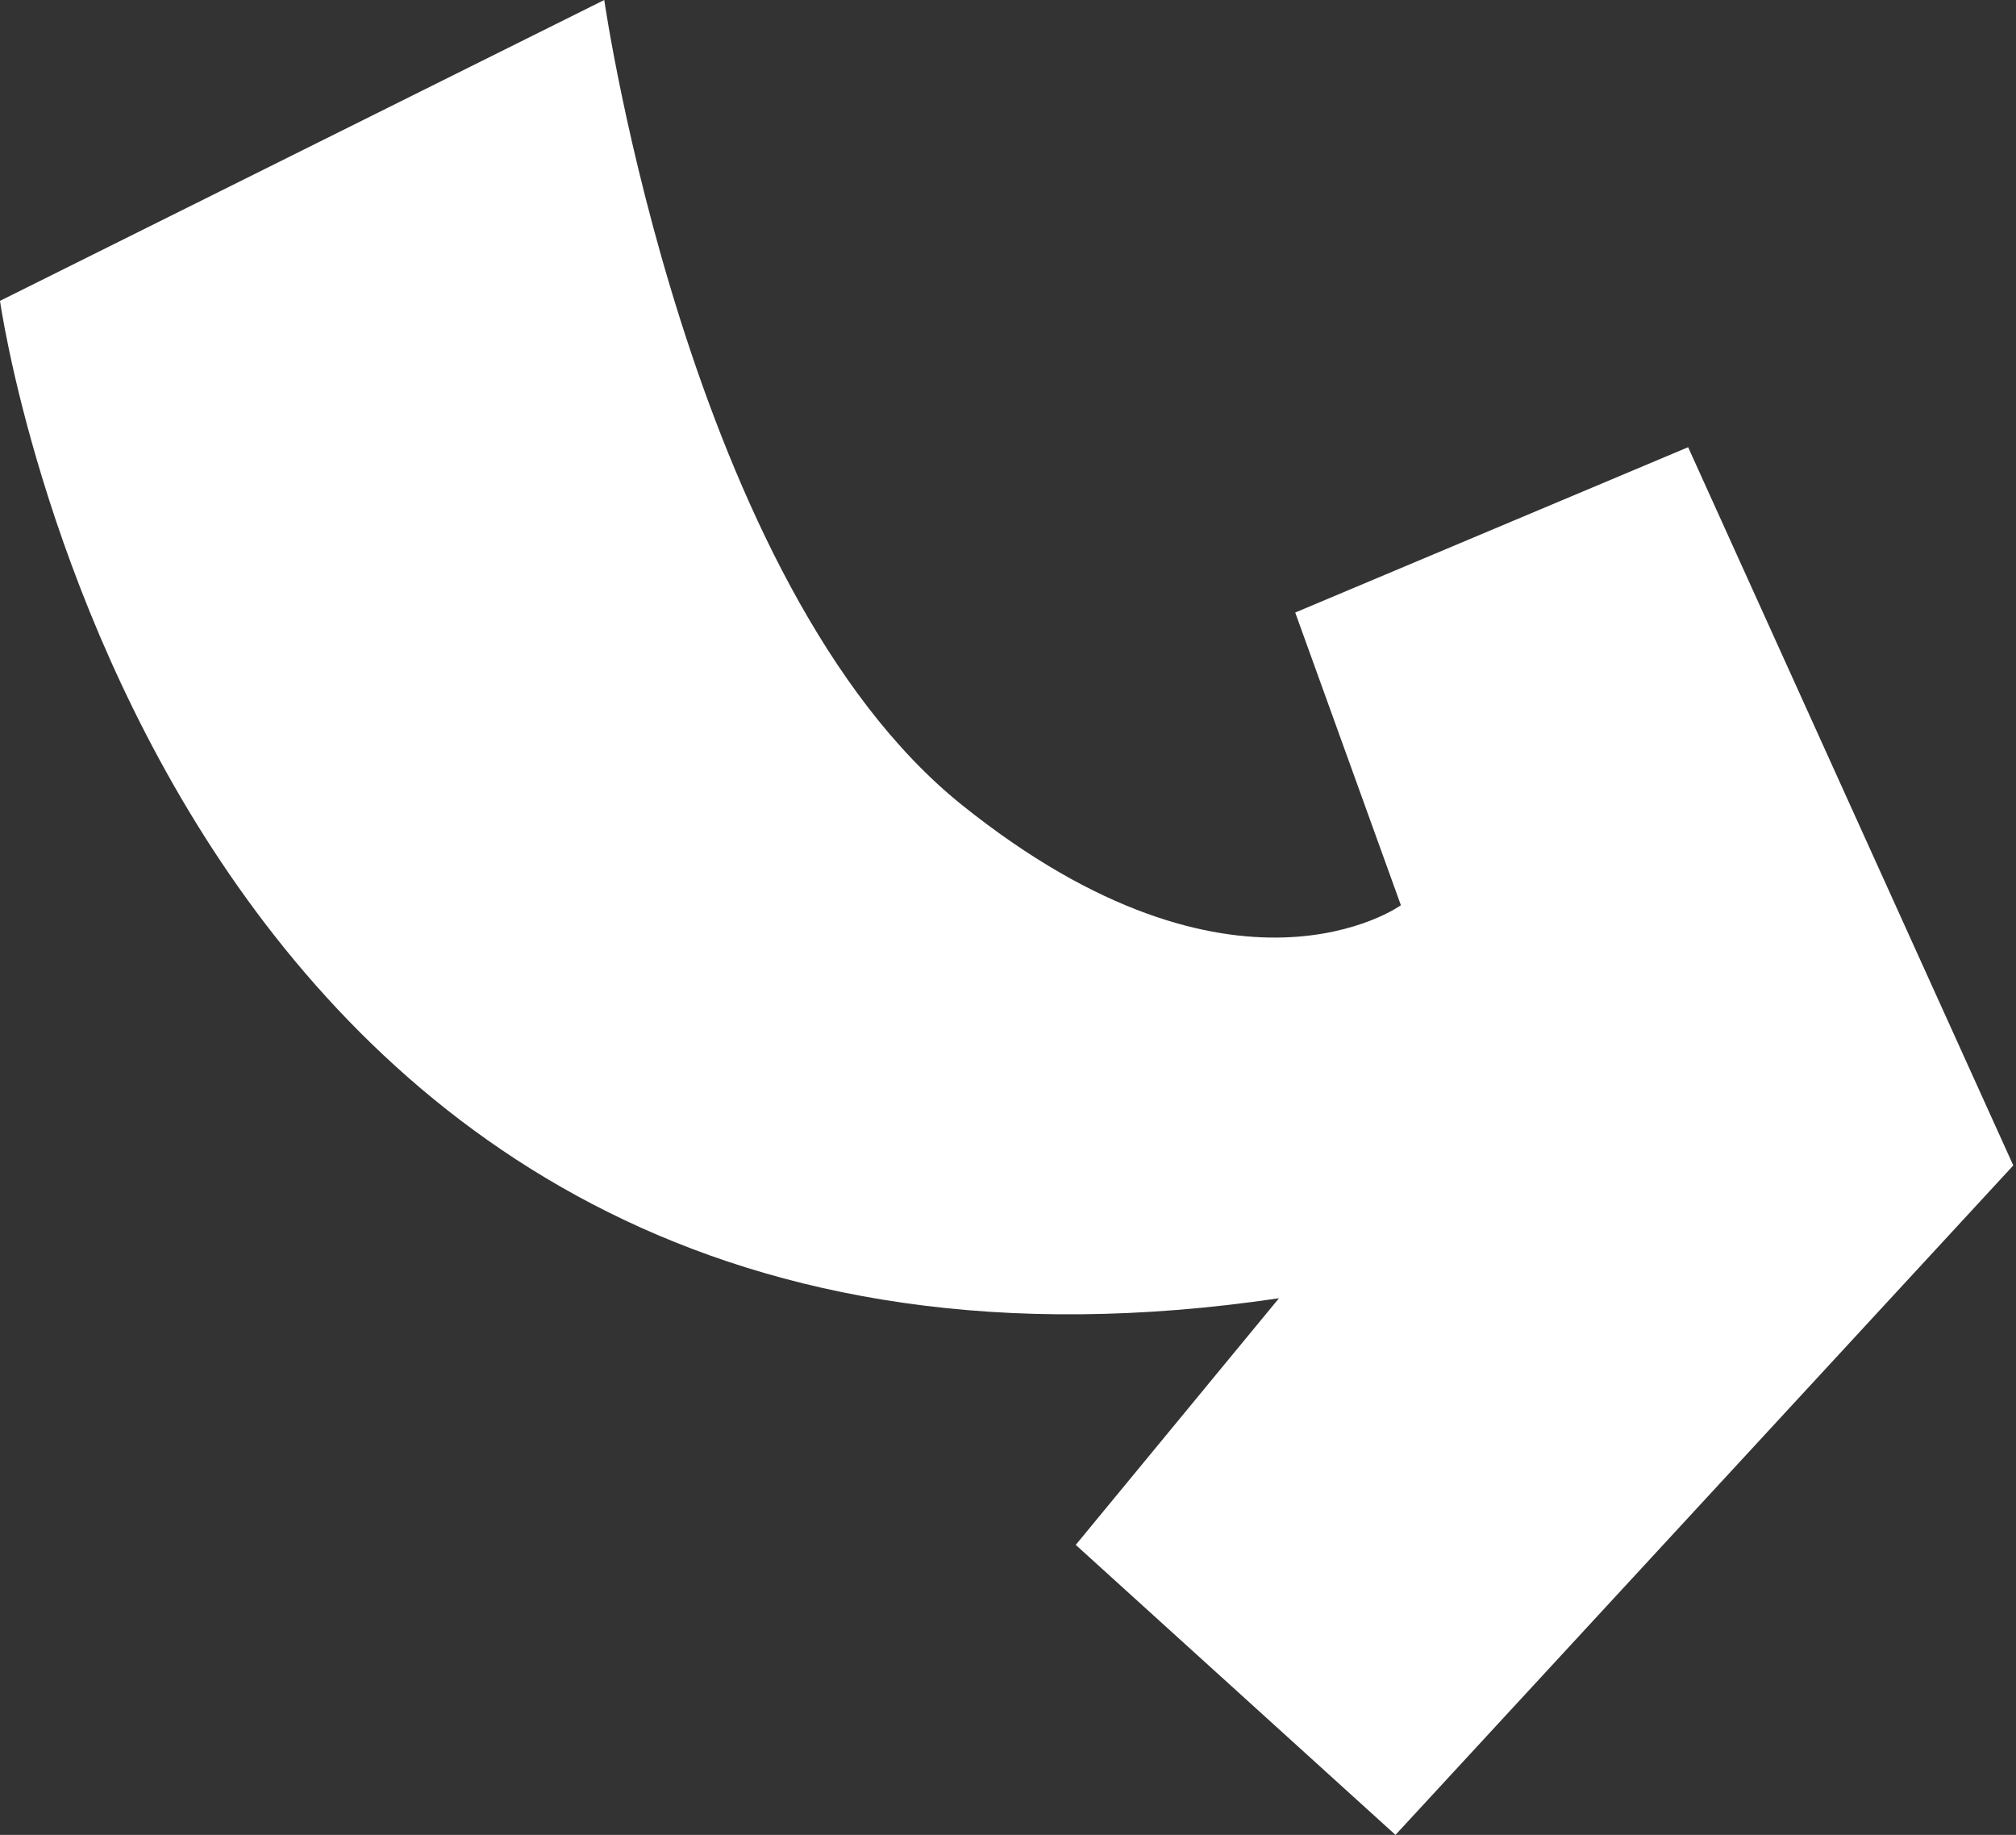 <?xml version="1.0" encoding="utf-8"?>
<!-- Generator: Adobe Illustrator 19.1.0, SVG Export Plug-In . SVG Version: 6.00 Build 0)  -->
<svg version="1.1" id="Layer_1" xmlns="http://www.w3.org/2000/svg" xmlns:xlink="http://www.w3.org/1999/xlink" x="0px" y="0px"
	 viewBox="0 0 74.4 67.7" style="enable-background:new 0 0 74.4 67.7;" xml:space="preserve">
<rect x="0" y="0" width="74.4" height="67.7" fill="#333333" stroke="none"/>
<style type="text/css">
	.st0{fill:#FFFFFF;}
</style>
<g>
	<path class="st0" d="M51.5,67.7L39.7,57l7.5-9.1C6,54,0,11.1,0,11.1L22.3,0c0,0,3.1,21.6,13.2,29.7s16.2,3.7,16.2,3.7l-3.9-10.8
		l14.5-6.1l12,26.5L51.5,67.7z"/>
</g>
</svg>
